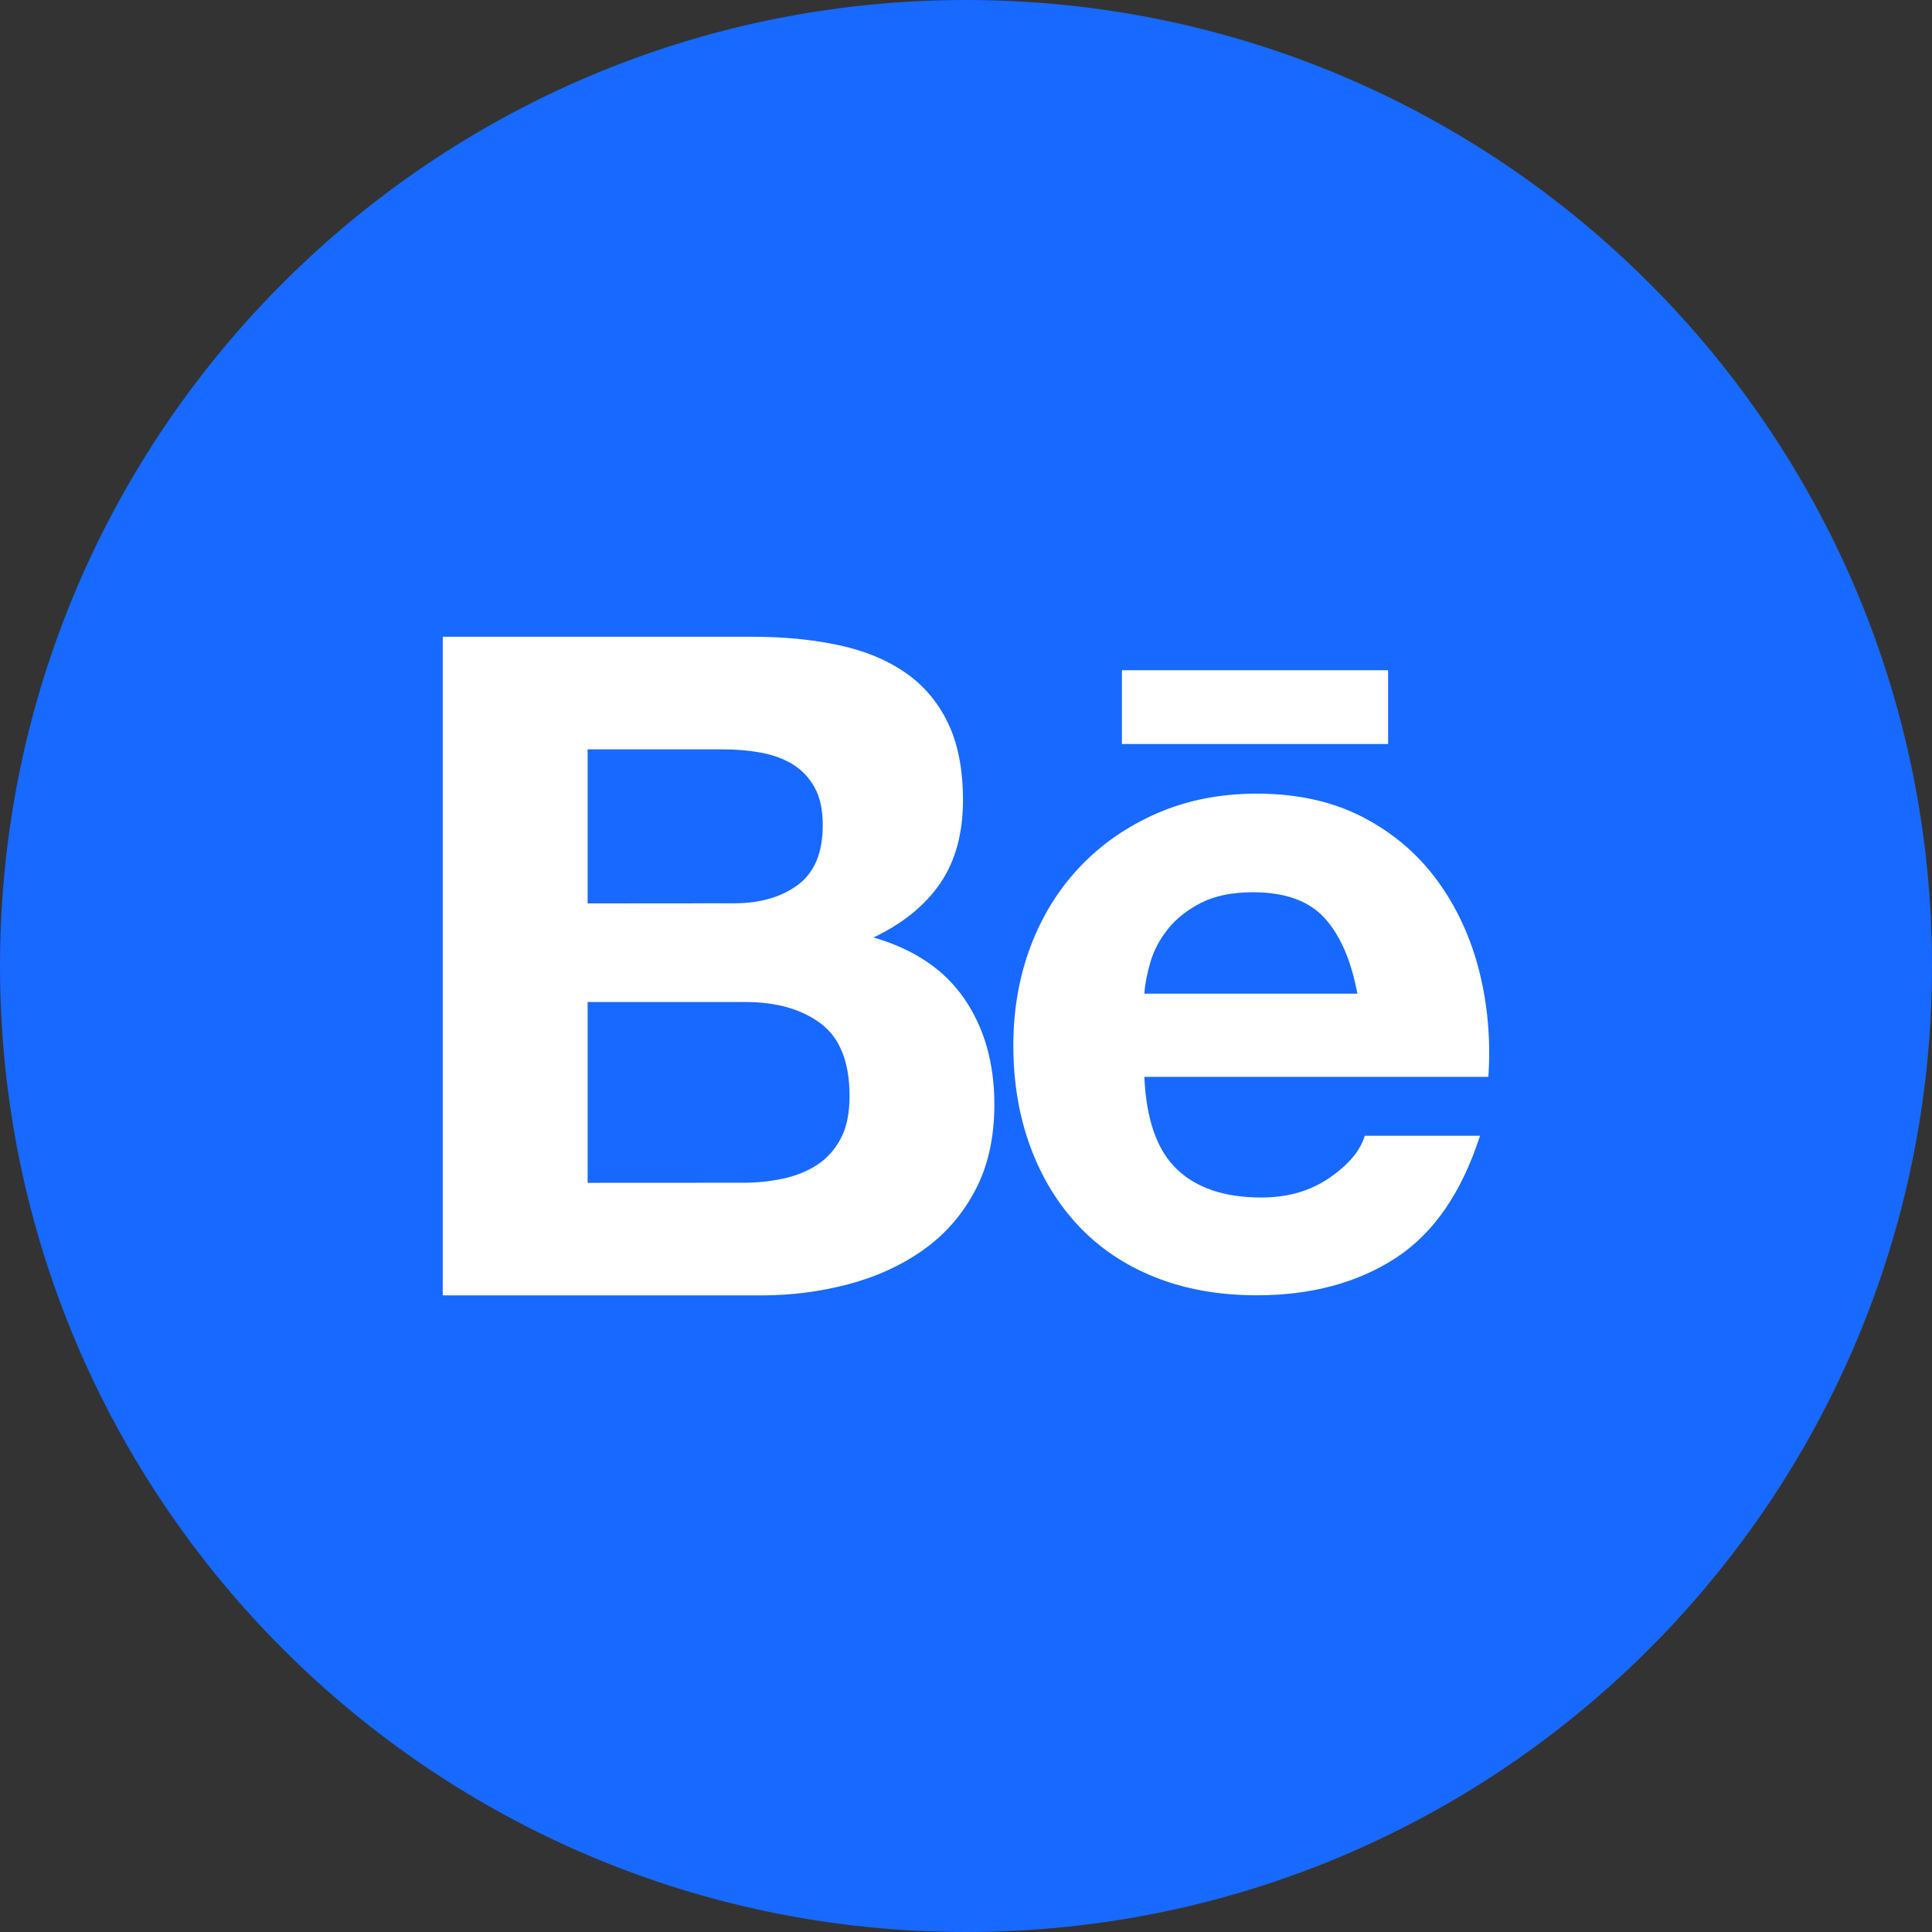 <svg width="48" height="48" viewBox="0 0 48 48" fill="none" xmlns="http://www.w3.org/2000/svg">
<rect x="0" y="0" width="48" height="48" fill="#333333" stroke="none"/>
<g clip-path="url(#clip0_1642_2090)">
<path d="M24 48C37.255 48 48 37.255 48 24C48 10.745 37.255 0 24 0C10.745 0 0 10.745 0 24C0 37.255 10.745 48 24 48Z" fill="#1769FF"/>
<path d="M18.7 15.82C19.478 15.82 20.189 15.89 20.831 16.027C21.474 16.164 22.023 16.389 22.481 16.703C22.939 17.016 23.294 17.432 23.547 17.952C23.799 18.472 23.925 19.113 23.925 19.877C23.925 20.702 23.737 21.39 23.363 21.94C22.989 22.49 22.434 22.941 21.702 23.292C22.71 23.582 23.463 24.09 23.96 24.815C24.456 25.54 24.705 26.416 24.705 27.44C24.705 28.264 24.545 28.979 24.224 29.583C23.903 30.187 23.471 30.679 22.928 31.061C22.385 31.443 21.767 31.725 21.073 31.908C20.373 32.092 19.653 32.184 18.931 32.183H11V15.82H18.7ZM18.242 22.442C18.883 22.442 19.41 22.289 19.823 21.985C20.236 21.678 20.443 21.183 20.441 20.495C20.441 20.114 20.372 19.801 20.235 19.557C20.098 19.313 19.914 19.12 19.684 18.983C19.455 18.846 19.192 18.751 18.895 18.697C18.588 18.644 18.278 18.616 17.966 18.618H14.599V22.445L18.242 22.442ZM18.448 29.385C18.788 29.387 19.126 29.352 19.456 29.283C19.777 29.213 20.06 29.099 20.304 28.939C20.548 28.779 20.743 28.56 20.889 28.286C21.034 28.012 21.107 27.659 21.107 27.232C21.107 26.392 20.87 25.792 20.397 25.433C19.923 25.074 19.296 24.895 18.517 24.895H14.599V29.387L18.448 29.385ZM29.231 29.041C29.72 29.515 30.423 29.752 31.34 29.752C31.997 29.752 32.562 29.587 33.036 29.259C33.509 28.932 33.8 28.584 33.907 28.217H36.77C36.313 29.638 35.609 30.653 34.662 31.264C33.714 31.875 32.569 32.181 31.224 32.181C30.293 32.181 29.452 32.032 28.704 31.735C27.956 31.438 27.322 31.013 26.802 30.463C26.282 29.912 25.881 29.257 25.599 28.492C25.317 27.729 25.176 26.888 25.176 25.972C25.176 25.087 25.32 24.262 25.61 23.498C25.901 22.734 26.314 22.074 26.848 21.517C27.383 20.959 28.021 20.52 28.762 20.199C29.503 19.879 30.325 19.718 31.226 19.718C32.234 19.718 33.112 19.913 33.862 20.303C34.61 20.693 35.225 21.216 35.706 21.873C36.187 22.53 36.535 23.279 36.749 24.119C36.963 24.96 37.039 25.838 36.978 26.755H28.431C28.476 27.805 28.743 28.569 29.231 29.041ZM32.91 22.809C32.52 22.382 31.928 22.168 31.133 22.168C30.613 22.168 30.182 22.256 29.839 22.431C29.496 22.607 29.221 22.824 29.015 23.084C28.808 23.344 28.664 23.618 28.58 23.908C28.496 24.199 28.446 24.459 28.431 24.687H33.724C33.57 23.864 33.298 23.237 32.91 22.809ZM27.874 16.651H34.487V18.485H27.874V16.651Z" fill="white"/>
</g>
<defs>
<clipPath id="clip0_1642_2090">
<rect width="48" height="48" fill="white"/>
</clipPath>
</defs>
</svg>
